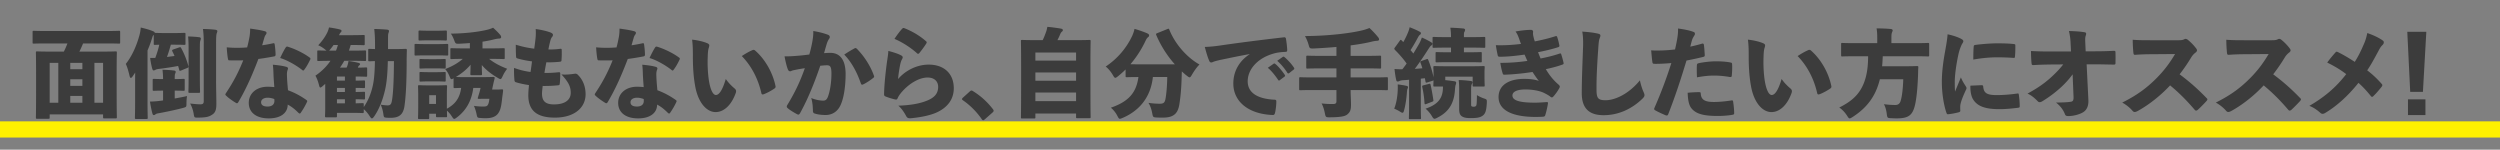 <svg xmlns="http://www.w3.org/2000/svg" width="618" height="37" fill="none"><rect width="100%" height="100%" fill="#808080" stroke="none"/><path fill="#3C3C3C" d="M12.279 28.282v.744c0 .312-.024.336-.336.336H9.207c-.312 0-.336-.024-.336-.336 0-.168.048-1.296.048-6.72v-3.96c0-3.96-.048-5.136-.048-5.328 0-.288.024-.312.336-.312.168 0 .96.048 3.192.048h3.384c.336-.648.624-1.32.888-2.016h-5.328c-2.088 0-2.808.048-2.952.048-.312 0-.336-.024-.336-.336V7.954c0-.312.024-.336.336-.336.144 0 .864.048 2.952.048H26.39c2.112 0 2.808-.048 2.976-.048.312 0 .336.024.336.336v2.496c0 .312-.024.336-.336.336-.168 0-.864-.048-2.976-.048h-5.856a26 26 0 0 1-.912 2.016h5.736c2.232 0 3.024-.048 3.192-.048.312 0 .336.024.336.312 0 .168-.048 1.344-.048 4.728v4.512c0 5.4.048 6.528.048 6.672 0 .312-.024.336-.336.336h-2.736c-.312 0-.336-.024-.336-.336v-.648zm5.088-8.688v1.632h3v-1.632zm3-2.496v-1.56h-3v1.56zm-3 6.624v1.68h3v-1.68zm-2.952 1.68v-9.864h-2.136v9.864zm8.928 0h2.136v-9.864h-2.136zM38.27 8.122h.048c.168 0 .672.048 2.28.048h2.64c1.608 0 2.112-.048 2.256-.048.336 0 .36.024.36.336v2.304c0 .312-.024.336-.36.336-.144 0-.648-.048-2.256-.048H42.23c-.288 1.008-.576 2.04-.96 3.024a50 50 0 0 0 1.872-.24 16 16 0 0 0-.528-1.128c-.12-.24-.096-.36.216-.48l1.464-.504c.288-.096.36-.096.504.192a19.6 19.6 0 0 1 1.752 4.368c.096.312.072.384-.288.528l-1.512.624c-.312.12-.384.096-.456-.192-.072-.312-.168-.624-.264-.936a71 71 0 0 1-4.68.72c-.576.072-.792.144-.984.264a.74.74 0 0 1-.432.12c-.12 0-.216-.144-.336-.552a20 20 0 0 1-.48-2.544c.456.024.864 0 1.272 0 .384-1.056.744-2.136.984-3.264-.672.024-.936.048-1.056.048-.288 0-.312-.024-.312-.336V8.626l-.048.048c-.192.168-.24.36-.456 1.032-.288.96-.648 1.872-1.032 2.76V25.45c0 2.256.048 3.48.048 3.624 0 .312-.024.336-.336.336h-2.52c-.288 0-.312-.024-.312-.336 0-.168.048-1.368.048-3.624v-4.44c0-.936 0-2.016.024-3.072-.192.288-.408.6-.6.888-.192.264-.336.432-.48.432s-.264-.216-.36-.672c-.216-.936-.552-2.136-.888-2.784 1.44-1.8 2.616-4.272 3.408-7.2.144-.552.24-1.128.288-1.8 1.104.264 2.04.504 2.976.888.312.12.48.24.504.432m2.04 16.704v-2.424c-1.584 0-2.088.048-2.232.048-.312 0-.336-.024-.336-.336V19.81c0-.288.024-.312.336-.312.144 0 .648.048 2.232.048q0-1.224-.144-2.304c1.152.024 2.088.096 2.832.192.288.024.432.168.432.312a.83.83 0 0 1-.12.432c-.096.192-.12.552-.12 1.32v.048c1.512 0 1.992-.048 2.136-.048.312 0 .336.024.336.312v2.304c0 .312-.024.336-.336.336-.144 0-.624-.048-2.136-.048v1.944c.984-.168 1.992-.36 3.048-.6-.096.552-.144 1.104-.144 1.896 0 .84-.048.816-1.008 1.08-1.728.456-4.104.96-6 1.296-.408.072-.552.168-.672.264s-.24.168-.408.168-.264-.144-.36-.504c-.216-.792-.408-1.8-.576-2.832.96-.024 1.56-.072 2.376-.168.288-.024.576-.072.864-.12m13.104-13.872v8.856c0 1.992.072 4.368.072 5.784 0 1.344-.144 2.16-1.008 2.736-.744.504-1.44.744-3.576.744-.864 0-.864.024-1.032-.984a8 8 0 0 0-.864-2.496c1.08.12 1.896.192 2.52.192.6 0 .84-.168.84-.768V11.002c0-1.656-.024-2.472-.192-3.84 1.152.024 2.064.072 3.096.192.288.048.456.168.456.312 0 .216-.072.36-.144.552-.096.24-.168.864-.168 2.736m-6.792 8.448v-6.528c0-1.536 0-2.496-.12-3.864 1.008.024 2.016.096 2.736.192.288.024.408.168.408.312 0 .24-.12.48-.168.696-.072.36-.072.84-.072 2.64v6.552c0 1.992.048 3.072.048 3.216 0 .312-.024.336-.336.336H46.91c-.312 0-.336-.024-.336-.336 0-.168.048-1.224.048-3.216m21.188 2.136c-.096-1.272-.192-2.544-.216-3.528a22 22 0 0 0-.144-2.016c1.464.144 2.352.264 3.24.504.36.072.504.24.504.456 0 .12-.096.312-.168.552a3.7 3.7 0 0 0-.096.912c.024 1.296.12 2.328.264 3.888 1.68.624 3.096 1.392 4.536 2.4.12.096.216.168.216.288a.54.54 0 0 1-.072.24 17.5 17.5 0 0 1-1.56 2.688c-.072.096-.144.144-.24.144-.072 0-.192-.072-.312-.192-.816-.816-1.656-1.512-2.64-2.016 0 2.064-1.728 3.408-4.68 3.408-3.192 0-4.944-1.536-4.944-3.84 0-2.328 1.896-3.984 4.656-3.984.384 0 1.032.024 1.656.096m0 2.952c-.408-.168-1.08-.336-1.608-.336-.984 0-1.656.432-1.656 1.128 0 .768.672 1.056 1.584 1.056 1.032 0 1.704-.456 1.704-1.392 0-.144 0-.288-.024-.456m-3-13.296c.72-.096 1.776-.288 2.64-.48q.36-.108.432.144c.144.864.216 1.752.24 2.568.024.312-.096.456-.288.504-1.248.24-2.472.456-3.96.648-1.488 3.912-3.048 7.464-4.968 10.68-.12.192-.216.264-.312.264a.5.5 0 0 1-.288-.096c-.744-.456-1.752-1.128-2.376-1.752-.144-.12-.216-.216-.216-.336 0-.096.048-.168.12-.288 1.776-2.664 3.024-4.968 4.296-8.136-.792.024-1.416.024-2.04.024-.504 0-.816 0-1.416-.024-.216 0-.264-.072-.336-.432-.144-.84-.24-1.872-.288-2.784.984.096 1.728.12 2.496.12.912 0 1.632-.024 2.544-.096.288-1.032.432-1.8.6-2.688.12-.768.144-1.272.144-1.968 1.368.192 2.664.384 3.6.648.312.072.456.24.456.408s-.096.36-.24.528c-.144.216-.264.456-.384.96-.168.504-.288 1.008-.456 1.584m4.44 3.144c.456-.96.936-1.92 1.344-2.544.168-.264.312-.336.576-.24 1.704.528 3.84 1.536 5.328 2.64.168.096.24.192.24.336a.6.6 0 0 1-.096.288c-.408.84-.864 1.68-1.416 2.4q-.144.216-.288.216c-.072 0-.144-.048-.216-.12-1.392-1.104-3.576-2.4-5.472-2.976m11.143 12.24v-5.856c-.192.192-.407.36-.624.552q-.395.36-.575.36c-.168 0-.24-.216-.36-.696-.24-.936-.552-1.704-.864-2.232 1.511-1.032 2.76-2.256 3.72-3.672-2.04 0-2.76.048-2.928.048-.312 0-.337-.024-.337-.36v-1.92c0-.312.025-.336.337-.336.143 0 .647.024 1.968.048-.12-.072-.24-.192-.408-.312a6.7 6.7 0 0 0-1.656-1.008c.888-.96 1.584-1.896 2.111-2.904.264-.504.432-.936.552-1.512.984.144 1.825.288 2.593.48.287.072.504.168.504.36s-.097.288-.24.432c-.12.12-.216.312-.385.648h2.448c2.52 0 3.433-.048 3.576-.048.313 0 .337.024.337.336v1.848c0 .312-.025.336-.337.336-.143 0-.96-.048-3.143-.048-.12.456-.265.936-.433 1.392h.912c2.112 0 2.832-.048 3-.048.313 0 .337.024.337.336v1.92c0 .336-.024.36-.337.36-.168 0-.888-.048-3-.048h-2.064a18 18 0 0 1-1.055 1.68h1.631c.096-.168.144-.336.192-.456.12-.336.192-.624.288-1.176.937.12 1.897.312 2.449.456.288.072.407.192.407.312s-.072.216-.168.288c-.144.12-.24.216-.311.408-.025.048-.049.12-.073.168 1.392 0 1.825-.048 1.969-.048.311 0 .335.024.335.336v1.632c0 .312-.023.336-.335.336-.145 0-.625-.048-2.16-.048h-.337v1.008c1.128 0 1.824-.048 1.992-.048.288 0 .313.024.313.336v1.2c0 .336-.025.36-.312.36-.169 0-.865-.048-1.993-.048v1.008c1.128 0 1.824-.048 1.992-.048.288 0 .313.024.313.312v1.248c0 .312-.025.336-.312.336-.169 0-.865-.048-1.993-.048v1.008c.936-.024 1.512-.048 1.656-.048.313 0 .337.024.337.336v.624c1.007-1.416 1.8-3.264 2.255-5.376.337-1.584.457-3.432.505-5.976-.865.024-1.2.048-1.32.048-.312 0-.337-.024-.337-.336v-2.4c0-.312.025-.336.337-.336.12 0 .456.024 1.344.048v-1.2c0-1.488-.048-2.376-.192-3.768 1.151.024 2.088.072 3.216.168.288.048.431.168.431.312 0 .216-.096.432-.168.672-.072.264-.072.984-.072 2.688v1.128h1.657c1.872 0 2.495-.048 2.663-.048.288 0 .336.048.336.36-.024.912-.048 1.704-.048 2.544 0 4.488-.144 8.568-.552 11.304-.311 1.944-1.224 2.832-3.383 2.832-.36 0-.672 0-1.032-.024-.672-.072-.672-.072-.817-1.056a9.1 9.1 0 0 0-.623-2.16c.623.096 1.224.168 1.727.168.697 0 .913-.336 1.08-1.416.336-2.136.432-5.88.456-9.528h-1.511c-.073 3-.264 5.208-.648 6.936-.553 2.52-1.465 4.896-2.689 6.672-.263.384-.431.552-.6.552s-.312-.192-.552-.552c-.456-.72-.983-1.32-1.463-1.728v.624c0 .312-.025.336-.337.336-.168 0-1.007-.048-2.4-.048h-3.888v.768c0 .312-.047.336-.311.336h-2.304c-.312 0-.337-.024-.337-.336 0-.168.048-.624.048-2.088m3.144-15.456h-1.08c-.215.312-.456.624-.72.96-.168.192-.287.336-.383.432h1.703c.192-.456.336-.912.48-1.392m1.728 14.424v-1.008h-1.968v1.008zm0-2.808V21.73h-1.968v1.008zm0-2.808v-1.008h-1.968v1.008zm30.888-7.968v-1.32c-.792.072-1.656.12-2.568.168-.96.024-.984.024-1.32-.888-.24-.648-.528-1.2-.816-1.608 3.336-.024 6.552-.384 8.904-.936.6-.144 1.104-.312 1.536-.528.744.672 1.272 1.2 1.8 1.824.12.168.192.312.192.504s-.144.36-.528.36c-.312 0-.792.096-1.296.216-.816.216-1.728.384-2.784.552v1.656h1.992c2.232 0 3-.048 3.168-.048.312 0 .336.024.336.312v2.04c0 .312-.024.336-.336.336-.168 0-.936-.048-3.168-.048h-.36c1.176.96 2.664 1.752 4.464 2.448a9 9 0 0 0-1.104 1.8c-.24.528-.36.744-.576.744-.144 0-.36-.12-.744-.36-1.536-.888-2.952-2.016-3.84-3.12 0 1.296.048 1.944.048 2.184 0 .312-.024.336-.312.336h-2.256c-.288 0-.312-.024-.312-.336 0-.24.048-.936.048-2.256-1.008 1.224-2.256 2.208-3.624 3.024.288.024.864.048 1.968.048h4.512c1.92 0 2.592-.048 2.76-.048.288 0 .384.096.336.336-.048.264-.144.6-.216.888a94 94 0 0 0-.408 1.896h.96c.912 0 1.248-.048 1.464-.048.24 0 .312.048.288.336-.024.456-.168 1.32-.24 1.968-.216 1.968-.408 2.856-1.008 3.672-.576.768-1.536 1.152-2.976 1.152-.384 0-.816 0-1.272-.048-.888-.048-.864-.048-1.08-1.056a10.3 10.3 0 0 0-.624-1.944c.792.12 1.584.168 2.256.168s.936-.072 1.128-.336c.24-.36.336-.744.432-1.584h-1.32c-.552 0-.96.024-1.2.024-.336 0-.384-.048-.336-.264.048-.192.144-.48.216-.744.168-.48.336-1.128.456-1.704h-1.8c-.408 3.24-1.8 5.568-3.984 7.248-.36.264-.552.408-.72.408-.192 0-.336-.216-.648-.696a7.2 7.2 0 0 0-1.152-1.344c0 .912.024 1.2.024 1.296 0 .312-.024.336-.312.336h-2.088c-.312 0-.336-.024-.336-.336v-.528h-1.68v.984c0 .312-.024.336-.336.336h-2.088c-.312 0-.336-.024-.336-.336 0-.192.048-.792.048-3.72v-1.584c0-1.584-.048-2.232-.048-2.4 0-.312.024-.336.336-.336.168 0 .672.048 2.184.048h2.16c1.512 0 2.016-.048 2.184-.048.288 0 .312.024.312.336 0 .144-.048.792-.048 1.968v3.504c.864-.456 1.656-1.056 2.256-1.824.744-.96 1.128-2.112 1.272-3.312-1.032.024-1.416.048-1.536.048-.312 0-.336-.024-.336-.336v-2.088c-.24.144-.384.216-.504.216-.216 0-.288-.24-.528-.792a6.4 6.4 0 0 0-1.032-1.704c1.608-.624 3.072-1.416 4.344-2.52-1.896 0-2.568.048-2.736.048-.312 0-.336-.024-.336-.336v-2.04c0-.288.024-.312.336-.312.168 0 .936.048 3.168.048zM106.098 25.69h1.68v-2.16h-1.68zm-2.4-5.856V18.13c0-.312.024-.336.336-.336.144 0 .576.048 1.992.048h1.824c1.392 0 1.824-.048 1.992-.048.312 0 .336.024.336.336v1.704c0 .312-.024.336-.336.336-.168 0-.6-.048-1.992-.048h-1.824c-1.416 0-1.848.048-1.992.048-.312 0-.336-.024-.336-.336m0-3.192V14.89c0-.288.024-.312.336-.312.144 0 .576.048 1.992.048h1.824c1.392 0 1.824-.048 1.992-.048.312 0 .336.024.336.312v1.752c0 .288-.024.312-.336.312-.168 0-.6-.048-1.992-.048h-1.824c-1.416 0-1.848.048-1.992.048-.312 0-.336-.024-.336-.312m-.24-6.96v-1.8c0-.312.024-.336.336-.336.168 0 .648.048 2.136.048h2.088c1.464 0 1.944-.048 2.112-.048.312 0 .336.024.336.336v1.8c0 .312-.024.336-.336.336-.168 0-.648-.048-2.112-.048h-2.088c-1.488 0-1.968.048-2.136.048-.312 0-.336-.024-.336-.336m-.984 3.72v-2.208c0-.312.024-.336.336-.336.144 0 .72.048 2.448.048h2.76c1.728 0 2.304-.048 2.448-.048.312 0 .336.024.336.336v2.208c0 .312-.024.336-.336.336-.144 0-.72-.048-2.448-.048h-2.76c-1.728 0-2.304.048-2.448.048-.312 0-.336-.024-.336-.336m31.676 7.848c-.072.672-.168 1.464-.168 1.872 0 1.872.84 2.688 2.976 2.688 2.856 0 4.128-1.224 4.128-2.856 0-1.56-.576-2.688-2.304-4.56 1.128.12 2.304-.024 3.312-.168a.78.78 0 0 1 .744.264c1.296 1.248 1.92 2.976 1.92 4.8 0 3.312-2.736 5.784-7.608 5.784-4.296 0-6.552-1.632-6.552-5.52 0-.696.072-1.536.168-2.52-1.248-.192-2.304-.408-3.288-.72-.192-.072-.288-.24-.312-.528-.072-.84-.12-1.92-.096-3 1.464.528 2.664.816 4.08 1.008.12-.792.264-1.8.36-2.616-1.584-.216-2.616-.456-3.48-.696-.336-.096-.456-.192-.456-.48-.048-.696-.072-1.872-.072-2.952 1.632.504 3 .792 4.56.984.192-1.32.288-2.136.36-2.928.048-.72.048-1.32 0-1.92 1.392.168 2.832.528 3.576.816.432.144.696.36.696.624a.77.77 0 0 1-.24.528c-.216.288-.336.624-.432 1.008a27 27 0 0 0-.456 2.064 18.4 18.4 0 0 0 2.976-.168c.24-.024.312.072.312.288.024.792.024 1.584-.048 2.496 0 .312-.096.384-.456.432-1.008.096-2.112.168-3.288.12-.168.84-.36 1.896-.48 2.64a31 31 0 0 0 3.456-.168c.336-.048.456.048.456.312 0 .696-.024 1.704-.12 2.472-.024.312-.096.408-.408.432-1.128.12-2.448.192-3.816.168m24.973.288c-.096-1.272-.192-2.544-.216-3.528a22 22 0 0 0-.144-2.016c1.464.144 2.352.264 3.24.504.36.072.504.24.504.456 0 .12-.096.312-.168.552a3.7 3.7 0 0 0-.096.912c.024 1.296.12 2.328.264 3.888 1.68.624 3.096 1.392 4.536 2.4.12.096.216.168.216.288a.54.54 0 0 1-.072.24 17.5 17.5 0 0 1-1.56 2.688c-.072.096-.144.144-.24.144-.072 0-.192-.072-.312-.192-.816-.816-1.656-1.512-2.64-2.016 0 2.064-1.728 3.408-4.68 3.408-3.192 0-4.944-1.536-4.944-3.84 0-2.328 1.896-3.984 4.656-3.984.384 0 1.032.024 1.656.096m0 2.952c-.408-.168-1.08-.336-1.608-.336-.984 0-1.656.432-1.656 1.128 0 .768.672 1.056 1.584 1.056 1.032 0 1.704-.456 1.704-1.392 0-.144 0-.288-.024-.456m-3-13.296c.72-.096 1.776-.288 2.64-.48q.36-.108.432.144c.144.864.216 1.752.24 2.568.024.312-.096.456-.288.504-1.248.24-2.472.456-3.96.648-1.488 3.912-3.048 7.464-4.968 10.68-.12.192-.216.264-.312.264a.5.5 0 0 1-.288-.096c-.744-.456-1.752-1.128-2.376-1.752-.144-.12-.216-.216-.216-.336 0-.096.048-.168.12-.288 1.776-2.664 3.024-4.968 4.296-8.136-.792.024-1.416.024-2.04.024-.504 0-.816 0-1.416-.024-.216 0-.264-.072-.336-.432-.144-.84-.24-1.872-.288-2.784.984.096 1.728.12 2.496.12.912 0 1.632-.024 2.544-.096.288-1.032.432-1.8.6-2.688.12-.768.144-1.272.144-1.968 1.368.192 2.664.384 3.6.648.312.072.456.24.456.408s-.096.36-.24.528c-.144.216-.264.456-.384.96-.168.504-.288 1.008-.456 1.584m4.44 3.144c.456-.96.936-1.92 1.344-2.544.168-.264.312-.336.576-.24 1.704.528 3.84 1.536 5.328 2.64.168.096.24.192.24.336a.6.6 0 0 1-.096.288c-.408.84-.864 1.68-1.416 2.4q-.144.216-.288.216c-.072 0-.144-.048-.216-.12-1.392-1.104-3.576-2.4-5.472-2.976m10.524-4.536c1.296.12 2.832.48 3.768.888.288.12.48.312.48.504 0 .168-.048.408-.168.768-.096.288-.192.984-.216 2.112a32.4 32.4 0 0 0 .144 4.68c.288 2.856 1.008 4.728 1.872 4.728.792 0 1.632-1.176 2.448-3.96.696 1.032 1.608 1.872 2.208 2.376.24.216.336.408.336.648 0 .144-.024.288-.096.48-1.08 3-2.952 4.68-4.968 4.68-2.208 0-4.344-2.328-5.064-6.504-.432-2.376-.552-4.872-.552-7.176 0-1.368 0-2.736-.192-4.224m12.288 4.056c1.152-.768 2.016-1.2 2.616-1.464a.64.64 0 0 1 .288-.072q.18 0 .36.144c2.304 1.992 4.32 5.232 5.064 8.784.072.36-.048.48-.312.672-.672.456-1.728 1.056-2.592 1.368-.336.12-.528.072-.6-.312-.768-3.36-2.328-6.552-4.824-9.12m16.686-.384a30 30 0 0 0 .672-2.784c.216-1.104.336-1.992.312-3.024 1.44.24 2.64.552 3.648.936.264.096.432.312.432.552a.66.66 0 0 1-.168.432c-.288.456-.408.72-.528 1.08-.24.768-.408 1.368-.72 2.472a21 21 0 0 1 1.584-.072c2.256.024 3.72 1.584 3.744 5.184 0 2.616-.336 5.76-1.248 7.728-.792 1.728-2.208 2.448-3.672 2.448-1.08 0-2.016-.12-2.784-.384-.264-.096-.408-.312-.384-.816-.024-.888-.096-1.92-.408-3 1.152.504 2.328.648 2.952.648.552 0 .936-.216 1.248-1.176.456-1.32.792-3.36.792-5.496 0-1.68-.288-2.04-1.056-2.064-.456 0-1.056.048-1.704.12-1.44 4.2-3.024 8.16-4.992 11.712-.144.24-.264.36-.432.36-.096 0-.192-.048-.312-.096-.744-.408-1.704-.96-2.28-1.464-.192-.144-.264-.288-.264-.432 0-.12.048-.24.12-.36 1.92-3.144 3.216-5.904 4.344-9.12-.624.096-1.416.216-2.088.36-.576.12-.936.168-1.224.312-.12.048-.216.096-.312.096-.24 0-.456-.168-.576-.48-.24-.6-.576-1.872-.816-3.216 1.176.024 2.448-.072 3.528-.168.936-.072 1.824-.192 2.592-.288m8.64.024c.864-.6 1.896-1.2 2.616-1.584.144-.072.336-.024.504.144 1.752 1.776 3.36 4.2 4.224 6.672.072.192.072.312-.12.48-.624.528-1.704 1.248-2.496 1.632-.12.048-.216.096-.312.096-.144 0-.24-.12-.312-.312-.936-2.736-2.304-5.28-4.104-7.128m12.411-3.888c.72-1.08 1.392-1.968 1.92-2.52.144-.144.264-.216.48-.144 1.92.744 3.816 1.848 5.4 3.24.12.096.168.168.168.288 0 .096-.048.192-.144.36-.384.6-1.152 1.656-1.656 2.256-.12.144-.216.216-.336.216-.096 0-.192-.072-.288-.168-1.368-1.248-3.528-2.688-5.544-3.528m-1.512 2.976c1.368.36 2.376.696 3.072 1.056.336.168.48.336.48.528q0 .18-.144.432c-.24.432-.36.816-.48 1.368a32 32 0 0 0-.528 3.576c1.8-2.136 4.704-3.576 7.56-3.576 3.864 0 6.216 2.28 6.216 5.832 0 2.712-1.488 4.68-4.08 5.928-1.68.792-4.032 1.248-6.408 1.488-.672.072-1.008-.024-1.272-.504-.456-.864-1.128-1.896-1.944-2.592 2.736-.096 4.968-.456 6.648-1.08 2.16-.768 3.192-1.824 3.192-3.576 0-1.32-.912-2.304-2.616-2.304-2.064 0-4.584 1.464-6.48 3.696-.432.528-.696.912-.96 1.488-.12.264-.24.312-.696.216a18 18 0 0 1-2.208-.696c-.36-.144-.432-.288-.408-.744.072-2.472.336-4.872.696-7.68.168-1.128.312-1.896.36-2.856m18.418 11.568 1.728-1.56c.192-.192.336-.216.432-.216.072 0 .168.024.336.144a18.1 18.1 0 0 1 4.896 4.416c.192.24.216.336.216.432 0 .168-.072.264-.312.48l-1.824 1.608c-.216.192-.336.264-.432.264-.144 0-.24-.072-.384-.288-1.296-1.872-3-3.528-4.632-4.632-.144-.12-.24-.216-.24-.288 0-.096.048-.168.216-.36m17.931 3.912v.888c0 .312-.024.336-.336.336h-2.904c-.312 0-.336-.024-.336-.336 0-.168.048-1.608.048-8.088v-4.488c0-4.512-.048-6-.048-6.168 0-.312.024-.336.336-.336.168 0 1.008.048 3.312.048h1.728c.36-.72.552-1.248.84-2.04.144-.384.216-.72.312-1.248 1.08.096 2.52.288 3.432.456.264.048.408.216.408.36 0 .168-.12.288-.24.384a1.36 1.36 0 0 0-.384.552c-.216.504-.408.936-.72 1.536h4.56c2.304 0 3.144-.048 3.312-.048.312 0 .336.024.336.336 0 .144-.048 1.632-.048 5.424v5.208c0 6.48.048 7.896.048 8.064 0 .288-.024.312-.336.312h-2.928c-.312 0-.336-.024-.336-.312v-.84zm0-13.08h10.056v-1.992h-10.056zm0 2.928v2.04h10.056v-2.04zm0 4.968v2.112h10.056v-2.112zm22.299-4.104V17.17c-.6.6-1.224 1.152-1.848 1.656-.336.264-.528.408-.696.408-.192 0-.336-.216-.6-.672-.504-.864-1.2-1.68-1.776-2.112a18.57 18.57 0 0 0 6.552-7.584c.216-.48.408-.984.576-1.728 1.152.336 2.328.744 3.192 1.128.288.144.408.288.408.48 0 .168-.048.288-.24.432-.264.216-.432.456-.648.936a25.8 25.8 0 0 1-3.72 5.76c.504.024 1.248.024 2.304.024h8.664a26.5 26.5 0 0 1-4.584-7.224c-.12-.312-.072-.336.24-.48l2.496-1.008c.336-.144.384-.12.504.192 1.488 3.672 4.464 6.912 7.44 8.568-.552.528-1.296 1.536-1.848 2.496-.264.456-.408.672-.6.672-.168 0-.36-.144-.696-.408-.432-.336-.84-.696-1.224-1.056 0 .312-.024.624-.024.912-.072 3.12-.264 5.256-.6 7.344-.384 2.184-1.416 3.168-4.056 3.168-.456 0-.96 0-1.464-.024-.96-.048-.984-.072-1.176-1.08-.192-1.056-.528-1.92-.936-2.544 1.2.168 1.992.216 2.856.216s1.2-.264 1.368-1.224c.216-1.2.384-2.928.432-5.376h-3.552c-.504 4.68-3.024 8.16-7.416 10.08-.36.144-.576.24-.744.24-.24 0-.36-.216-.648-.768-.408-.792-1.008-1.512-1.584-1.968 4.344-1.512 6.288-3.648 6.816-7.584-1.968 0-2.688.048-2.832.048-.312 0-.336-.024-.336-.312m30.634-5.352v-.048c-2.976.528-5.136 1.008-7.272 1.44-.984.24-1.272.312-1.608.432-.24.12-.408.192-.6.192-.168 0-.36-.096-.48-.408-.36-.768-.72-2.016-1.104-3.432 1.56-.048 2.76-.192 4.656-.48 3.528-.504 8.4-1.152 14.88-1.896.36-.048.48.12.528.336.144.84.288 2.064.312 2.76.024.408-.144.504-.504.504-1.008.048-1.92.144-2.832.408-3.96 1.104-6.432 3.888-6.432 6.864 0 2.736 2.256 4.272 6.36 4.536.456 0 .744.024.72.456 0 .84-.144 2.064-.312 2.76-.096.384-.192.6-.6.576-5.904-.216-9.72-3.264-9.72-7.776 0-3.336 1.752-5.76 4.008-7.224m4.512 3.336 1.44-1.008c.072-.048.12-.072.168-.072.072 0 .144.048.24.12.696.528 1.728 1.776 2.352 2.712.048.072.072.12.072.192 0 .096-.048.168-.144.24l-1.152.864c-.072.072-.144.096-.192.096-.096 0-.168-.048-.24-.168-.648-.984-1.632-2.232-2.544-2.976m2.328-1.728 1.368-.96c.072-.048.12-.072.168-.072.096 0 .168.048.288.144.768.624 1.8 1.776 2.304 2.568a.34.34 0 0 1 .096.24c0 .072-.024.144-.144.24l-1.128.888a.4.4 0 0 1-.192.072c-.096 0-.168-.048-.24-.144-.6-.96-1.56-2.16-2.52-2.976m14.647 7.224h-5.976c-2.04 0-2.76.048-2.904.048-.312 0-.336-.024-.336-.336v-2.544c0-.312.024-.336.336-.336.144 0 .864.048 2.904.048h5.976v-2.232h-3.888c-2.28 0-3.096.048-3.24.048-.312 0-.336-.024-.336-.336v-2.544c0-.288.024-.312.336-.312.144 0 .96.048 3.24.048h3.888v-2.208c-1.8.168-3.696.288-5.592.384-1.008.024-1.032 0-1.296-.936a10 10 0 0 0-.888-2.136 82 82 0 0 0 8.208-.456c2.256-.24 4.008-.528 5.328-.816.84-.168 1.56-.384 2.4-.72.816.744 1.56 1.56 2.136 2.28.168.192.24.336.24.6 0 .144-.168.264-.48.288a6 6 0 0 0-1.272.192c-1.656.408-3.408.696-5.28.936v2.592h3.984c2.256 0 3.072-.048 3.216-.048.312 0 .336.024.336.312v2.544c0 .312-.024.336-.336.336-.144 0-.96-.048-3.216-.048h-3.984v2.232h5.952c2.04 0 2.76-.048 2.928-.048.312 0 .336.024.336.336v2.544c0 .312-.024.336-.336.336-.168 0-.888-.048-2.928-.048h-5.952v.12c0 1.152.096 2.328.096 3.48 0 1.272-.192 1.848-.936 2.448-.576.456-1.656.672-4.296.696-.984 0-1.032-.024-1.224-.984s-.456-1.8-.816-2.448c1.248.144 2.016.144 2.88.144.624 0 .792-.24.792-.696zm26.352-.864h-2.064c-.312 0-.336-.024-.336-.336 0-.144.024-.36.048-1.2-.072.048-.144.072-.264.12l-1.296.408c-.336.096-.384.048-.432-.264-.048-.264-.096-.528-.168-.792-.312.048-.648.072-.984.12v6.768c0 1.896.048 2.76.048 2.928 0 .288-.024.312-.336.312h-2.352c-.288 0-.312-.024-.312-.312 0-.192.048-1.032.048-2.928v-6.504c-.504.048-1.008.096-1.56.12-.312.024-.648.096-.816.192a.9.9 0 0 1-.48.12c-.192 0-.288-.168-.336-.456-.192-.816-.288-1.584-.408-2.64.792.072 1.344.072 1.944.072.36-.456.72-.936 1.056-1.416-.792-1.128-1.8-2.28-2.88-3.36-.12-.144-.168-.216-.168-.312q0-.108.144-.288l1.2-1.656c.096-.168.168-.24.264-.24.048 0 .12.048.24.168s.24.264.384.384c.408-.72.816-1.536 1.152-2.376.168-.384.288-.768.408-1.296.936.36 1.656.672 2.424 1.08.264.12.36.24.36.432 0 .144-.096.264-.24.36-.192.144-.288.288-.48.624-.648 1.224-1.2 2.184-1.848 3.168.24.264.48.552.696.84.504-.816.984-1.632 1.44-2.424.24-.432.432-.864.672-1.536.864.384 1.536.72 2.256 1.152.264.168.336.216.336.384a.48.48 0 0 1-.264.432c-.24.144-.384.384-.72.888-1.176 1.848-2.352 3.576-3.36 4.896.744-.048 1.248-.096 1.872-.144-.144-.48-.288-.936-.456-1.344-.096-.312-.048-.384.264-.48l1.176-.408c.288-.12.36-.096.48.192a24.3 24.3 0 0 1 1.296 4.272v-1.128c0-.696-.048-1.104-.048-1.272 0-.312.024-.384.336-.384.168 0 .936.048 3.12.048h5.784c2.184 0 2.952-.048 3.144-.048.288 0 .312.024.312.336 0 .144-.048.552-.048 1.104v.912c0 1.848.048 2.208.048 2.376 0 .312-.024.336-.312.336h-2.328c-.312 0-.336-.024-.336-.336v-2.112h-6.768v.864c.768.072 1.488.168 2.16.264.36.048.528.144.528.336 0 .216-.048.408-.12.576s-.12.528-.168 1.104c-.192 3.216-1.32 5.472-4.368 7.008-.312.168-.528.264-.696.264-.216 0-.384-.192-.672-.696a7.4 7.4 0 0 0-1.536-1.8c3.504-1.176 4.248-3 4.296-5.184 0-.096 0-.192.024-.288m1.968-8.472V11.77h-1.104c-2.208 0-2.976.048-3.12.048-.312 0-.336-.024-.336-.336V9.466c0-.312.024-.336.336-.336.144 0 .912.048 3.12.048h1.104c0-.96-.048-1.536-.168-2.328a44 44 0 0 1 3.192.192c.288.024.456.168.456.312a.92.92 0 0 1-.168.528c-.12.216-.12.432-.12 1.176v.12h1.824c2.184 0 2.952-.048 3.12-.048.312 0 .336.024.336.336v2.016c0 .312-.024.336-.336.336-.168 0-.936-.048-3.12-.048h-1.824v1.152h1.152c2.064 0 2.784-.048 2.952-.048.288 0 .312.024.312.312v1.896c0 .312-.024.336-.312.336-.168 0-.888-.048-2.952-.048h-4.896c-2.088 0-2.784.048-2.952.048-.288 0-.312-.024-.312-.336v-1.896c0-.288.024-.312.312-.312.168 0 .864.048 2.952.048zm4.968 9.672v3.168c0 .264 0 .408.12.504.096.072.264.12.528.12.312 0 .48-.096.6-.264s.168-.576.192-2.616a7.8 7.8 0 0 0 1.632.792c.816.264.84.288.816 1.032-.096 2.016-.36 2.712-.936 3.192-.576.456-1.248.672-3.048.672-1.128 0-1.68-.12-2.208-.456-.432-.288-.648-.816-.648-1.776V22.09c0-.96-.024-1.56-.12-2.304 1.008.024 1.848.096 2.856.216.336.024.552.144.552.312 0 .24-.12.336-.216.6s-.12.456-.12 1.68m-19.008 4.272c.48-1.2.792-2.808.864-4.512.024-.48.024-.912 0-1.488.768.096 1.56.216 2.088.336.336.072.456.192.456.312a.8.8 0 0 1-.12.432c-.072.12-.12.48-.144.864-.12 1.536-.336 3.072-.672 4.344-.12.48-.216.72-.432.72-.144 0-.36-.12-.696-.336-.408-.264-.984-.528-1.344-.672m9.336-1.704-1.416.552c-.336.12-.408.072-.432-.24a25 25 0 0 0-.552-3.936c-.072-.312 0-.384.312-.456l1.296-.336c.336-.072.384-.072.456.24a54 54 0 0 1 .672 3.696c.048.312 0 .36-.336.48m22.002-14.304c-.192-.48-.336-.936-.552-1.536-.216-.552-.408-1.008-.792-1.536 1.32-.24 2.616-.384 3.744-.408.36 0 .6.168.6.456 0 .168-.048.384-.024.576.024.216.048.432.12.672.12.576.216.864.336 1.152 1.8-.36 3.336-.72 5.064-1.272.216-.072.36-.048.432.12.24.672.432 1.464.552 2.112.072.264-.048.408-.312.48-1.56.504-3.312.912-4.944 1.224.192.528.432 1.104.624 1.56 1.704-.336 3.336-.744 4.656-1.2.264-.096.384-.048.432.12.24.744.408 1.344.576 2.088.072.288.024.408-.264.504-1.2.432-2.64.816-4.104 1.128.864 1.464 1.8 2.664 3.168 3.84.192.192.288.312.288.48 0 .096-.048.216-.12.36-.384.72-.912 1.44-1.416 2.016-.168.192-.288.288-.432.288-.12 0-.24-.072-.384-.192-.456-.36-.96-.624-1.536-.912-1.104-.552-2.904-.864-4.608-.864-2.064 0-3.216.552-3.216 1.488 0 1.176 1.56 1.776 5.544 1.776 1.32 0 2.4-.12 2.952-.144.24-.024.312.096.288.336-.168 1.032-.408 2.088-.672 2.904-.072.264-.216.36-.648.384a33 33 0 0 1-1.68.048c-6.48 0-9.216-2.016-9.216-4.896 0-3.192 2.904-4.512 6.336-4.512 1.56 0 2.688.168 3.624.504-.456-.552-1.08-1.464-1.56-2.208-2.328.36-4.704.6-6.912.672-.312.024-.408-.096-.48-.36-.264-.84-.432-1.656-.576-2.568a45.5 45.5 0 0 0 6.696-.48c-.192-.384-.48-1.08-.696-1.56-2.04.288-4.056.528-6.12.528-.336 0-.456-.072-.528-.384a38 38 0 0 1-.456-2.472c2.208.072 4.296-.072 6.216-.312m15.145-3.048c1.68.12 2.832.264 3.792.48.552.12.696.264.696.504 0 .264-.168.6-.24.84-.12.336-.192.936-.288 2.352-.264 3.744-.456 7.056-.432 10.152 0 2.088.336 2.64 2.232 2.64 2.328 0 5.736-1.536 8.496-4.92.24 1.2.624 2.28.888 2.856.144.336.24.576.24.792 0 .264-.096.48-.48.864-2.592 2.52-5.88 4.104-9.624 4.104-3.096 0-5.4-1.248-5.4-5.424 0-3.336.192-7.776.312-11.208.048-1.2.048-2.856-.192-4.032m26.705 3.72c.888-.192 2.088-.48 2.928-.744.216-.072.408.048.432.264.12.792.168 1.728.216 2.52.024.312-.072.432-.408.504a72 72 0 0 1-4.104.888c-1.68 5.544-2.952 9.264-4.512 13.272-.144.36-.36.36-.648.264-.648-.288-1.728-.744-2.52-1.2-.264-.144-.384-.312-.264-.576a111 111 0 0 0 4.2-11.136c-1.224.12-3 .216-4.128.192-.384 0-.504-.072-.552-.408-.12-.696-.216-1.968-.312-2.928.504.048.936.048 1.656.048 1.44 0 2.76-.096 4.248-.264.24-1.032.432-1.968.6-3.024.096-.6.168-1.344.144-2.16 1.464.216 2.784.432 3.864.864.264.096.312.288.312.48 0 .12-.072.288-.192.456-.192.336-.336.528-.48.936-.192.6-.312 1.128-.48 1.752m-.648 11.4c1.032-.096 2.208-.168 2.976-.144.192 0 .24.12.264.36.096 1.56 1.08 2.064 3.24 2.064 1.368 0 3.024-.168 4.344-.384.216-.048.36 0 .408.24.144.888.264 2.112.264 2.88.024.264-.096.384-.432.432-1.08.192-2.424.288-3.6.288-3.456 0-5.28-.48-6.408-1.752-.792-.864-.984-2.232-1.056-3.984m2.304-3.816c-.048-1.008-.072-2.064-.024-2.952.024-.36.096-.456.504-.552 1.32-.288 3.168-.456 4.224-.456 1.2 0 2.616.096 3.552.288.24.048.432.072.432.456.048.768 0 1.968-.072 2.688-.024.456-.144.504-.624.432a22 22 0 0 0-3.792-.336c-1.344 0-2.76.168-4.2.432m12.594-9.312c1.296.12 2.832.48 3.768.888.288.12.48.312.48.504 0 .168-.048.408-.168.768-.096.288-.192.984-.216 2.112a32.4 32.4 0 0 0 .144 4.68c.288 2.856 1.008 4.728 1.872 4.728.792 0 1.632-1.176 2.448-3.96.696 1.032 1.608 1.872 2.208 2.376.24.216.336.408.336.648 0 .144-.024.288-.096.48-1.08 3-2.952 4.68-4.968 4.68-2.208 0-4.344-2.328-5.064-6.504-.432-2.376-.552-4.872-.552-7.176 0-1.368 0-2.736-.192-4.224m12.288 4.056c1.152-.768 2.016-1.2 2.616-1.464a.64.64 0 0 1 .288-.072q.18 0 .36.144c2.304 1.992 4.32 5.232 5.064 8.784.072.36-.048.48-.312.672-.672.456-1.728 1.056-2.592 1.368-.336.12-.528.072-.6-.312-.768-3.36-2.328-6.552-4.824-9.12m17.422.048h-3.408c-2.064 0-2.784.048-2.952.048-.288 0-.312-.024-.312-.336v-2.664c0-.312.024-.336.312-.336.168 0 .888.048 2.952.048h5.664V9.298c0-.864-.048-1.656-.168-2.28 1.152 0 2.376.048 3.504.144.288.024.48.168.48.336s-.096.336-.168.528c-.072.168-.144.456-.144 1.176v1.464h6.048c2.088 0 2.784-.048 2.952-.048.312 0 .336.024.336.336v2.664c0 .312-.024.336-.336.336-.168 0-.864-.048-2.952-.048h-8.184c-.048.816-.072 1.656-.168 2.472h5.736c2.016 0 2.712-.048 2.856-.048.312 0 .384.048.36.384-.048.672-.048 1.416-.072 2.064-.144 3.648-.432 5.784-.72 7.08-.6 2.616-1.584 3.408-4.584 3.408-.384 0-.864-.024-1.416-.048-.816-.048-.888-.072-1.008-1.08-.12-.984-.384-1.824-.696-2.376 1.176.144 2.112.192 2.784.192.72 0 1.128-.312 1.344-1.008.336-1.056.576-3.024.648-5.352h-5.784c-.984 4.032-3.048 6.96-6.744 9.336-.36.216-.552.336-.72.336-.216 0-.336-.192-.6-.6-.528-.84-1.2-1.56-1.968-2.088 1.632-.816 3.168-1.776 4.368-3.168 2.256-2.616 2.76-6.168 2.76-9.504m19.645-5.424c1.296.264 2.4.648 3.192 1.032.576.288.696.456.696.696s-.216.456-.432.888c-.216.504-.504 1.176-.744 2.208-.576 2.544-.936 5.328-.936 6.84 0 .792 0 1.632.072 2.496.432-1.08.768-1.872 1.44-3.504.384.936.816 1.584 1.176 2.136.096.168.216.36.216.504 0 .168-.096.36-.216.6-.624 1.344-1.08 2.472-1.272 3.36-.048.216-.072.48-.072.936 0 .264.024.576.024.72 0 .168-.096.264-.384.36-.696.192-1.656.384-2.544.48-.264.048-.384-.048-.456-.24-.696-1.896-1.176-4.992-1.176-7.584-.024-1.968.216-4.536.792-7.656.384-2.136.552-3.192.624-4.272m5.64 12.696 2.736-.12c.336 0 .408.12.432.36.144 1.584.912 2.088 3.288 2.088 1.632 0 3.264-.12 5.16-.384.288-.048.312.024.36.312.12.864.216 1.824.216 2.808 0 .288-.048.36-.48.408-1.776.216-3.168.336-4.56.336-3.528 0-5.424-.744-6.456-2.376-.576-.888-.744-2.352-.696-3.432m.72-6.456c0-1.272.024-2.376.096-3.192.024-.288.12-.36.312-.408 2.016-.288 4.416-.408 5.424-.408 1.752 0 2.88.048 3.888.144.6.048.672.12.672.336 0 .912 0 1.824-.096 2.808-.024.264-.12.336-.312.312a55 55 0 0 0-4.08-.144c-1.656 0-3.528.144-5.904.552m24.605 5.016-.048-1.368a22.2 22.2 0 0 1-3.24 3.528 30 30 0 0 1-4.272 3.144c-.24.144-.432.216-.624.216a.63.63 0 0 1-.504-.24c-.648-.648-1.464-1.44-2.52-1.872 2.52-1.392 3.912-2.376 5.424-3.672 1.224-1.08 2.472-2.328 3.408-3.552l-3.312.024c-1.272.024-2.568.048-4.008.144-.384.024-.48-.096-.504-.432-.096-.744-.144-2.088-.144-3.048 1.728.096 3.168.12 4.56.12h5.328l-.096-1.992a16 16 0 0 0-.408-3.072c1.536.048 2.76.12 3.888.312.264.048.36.168.36.36 0 .12-.024.288-.096.456-.144.384-.168.768-.096 2.208l.072 1.68h1.992c1.8 0 3.024-.024 4.968-.12.288 0 .384.072.408.264.024.888.024 2.064 0 2.832 0 .216-.096.312-.408.312-1.776-.024-3.24-.072-4.848-.072h-1.872l.432 8.784c.072 1.464-.36 2.424-1.2 3-.888.6-2.52 1.008-3.672 1.008-.576 0-.792-.072-.936-.504-.384-.96-1.008-1.896-2.184-2.832 1.824-.024 2.784-.072 3.6-.192.576-.072.768-.36.72-1.296zm19.218-9.792h6.912c.672 0 1.056-.048 1.416-.24.096-.048.192-.096.312-.096.168 0 .384.072.576.24a12.4 12.4 0 0 1 2.064 2.136c.12.168.192.312.192.456 0 .192-.12.384-.384.576-.432.336-.744.672-1.104 1.272a44 44 0 0 1-2.808 4.08c2.352 1.752 4.32 3.456 6.624 5.832.168.144.24.264.24.384 0 .096-.072.216-.216.384-.648.72-1.44 1.512-2.16 2.184-.168.12-.288.192-.408.192s-.24-.072-.384-.24c-1.992-2.328-3.864-4.2-6.048-6-2.496 2.688-5.496 4.968-8.064 6.36-.24.12-.48.216-.672.216-.216 0-.384-.096-.528-.264-.648-.768-1.536-1.488-2.568-2.064 3.792-1.872 6.216-3.768 8.4-5.952 1.92-1.92 3.312-3.768 4.656-6.048l-5.784.048c-1.296 0-2.784.048-4.032.144-.336.048-.432-.12-.48-.456a35 35 0 0 1-.168-3.264c1.464.12 2.952.12 4.416.12m23.133 0h6.912c.672 0 1.056-.048 1.416-.24.096-.048.192-.096.312-.096.168 0 .384.072.576.24a12.4 12.4 0 0 1 2.064 2.136c.12.168.192.312.192.456 0 .192-.12.384-.384.576-.432.336-.744.672-1.104 1.272a44 44 0 0 1-2.808 4.08c2.352 1.752 4.32 3.456 6.624 5.832.168.144.24.264.24.384 0 .096-.072.216-.216.384-.648.72-1.44 1.512-2.16 2.184-.168.12-.288.192-.408.192s-.24-.072-.384-.24c-1.992-2.328-3.864-4.2-6.048-6-2.496 2.688-5.496 4.968-8.064 6.36-.24.12-.48.216-.672.216-.216 0-.384-.096-.528-.264-.648-.768-1.536-1.488-2.568-2.064 3.792-1.872 6.216-3.768 8.4-5.952 1.92-1.92 3.312-3.768 4.656-6.048l-5.784.048c-1.296 0-2.784.048-4.032.144-.336.048-.432-.12-.48-.456a35 35 0 0 1-.168-3.264c1.464.12 2.952.12 4.416.12m27.341 5.352c.84-1.32 1.488-2.616 2.112-4.08.408-.864.72-1.728.984-3.048 1.44.48 2.976 1.2 3.864 1.872a.51.51 0 0 1 .216.432c0 .216-.096.432-.288.624-.384.36-.624.696-1.08 1.584-1.008 1.848-1.8 3.36-2.736 4.704 1.44 1.104 2.376 2.016 3.528 3.288.144.144.216.264.216.384s-.072.216-.168.384c-.648.816-1.344 1.632-2.016 2.28-.12.144-.24.216-.336.216-.12 0-.24-.072-.36-.24-1.008-1.248-1.968-2.28-3.024-3.216-2.688 3.36-5.472 5.784-8.184 7.416-.24.144-.48.24-.672.24s-.36-.072-.528-.216c-.768-.672-1.656-1.344-2.76-1.752 3.72-2.16 6.528-4.512 9.12-7.848-1.488-1.128-2.904-1.968-4.704-2.856a32 32 0 0 1 2.088-2.544.33.33 0 0 1 .264-.144c.072 0 .168.048.288.096 1.32.648 2.712 1.464 4.176 2.424m17.687-7.44-.84 14.856h-3.144l-.72-14.856zm-.216 16.704v3.888h-4.32v-3.888z"/><path stroke="#FFF100" stroke-width="4" d="M0 32h618"/></svg>